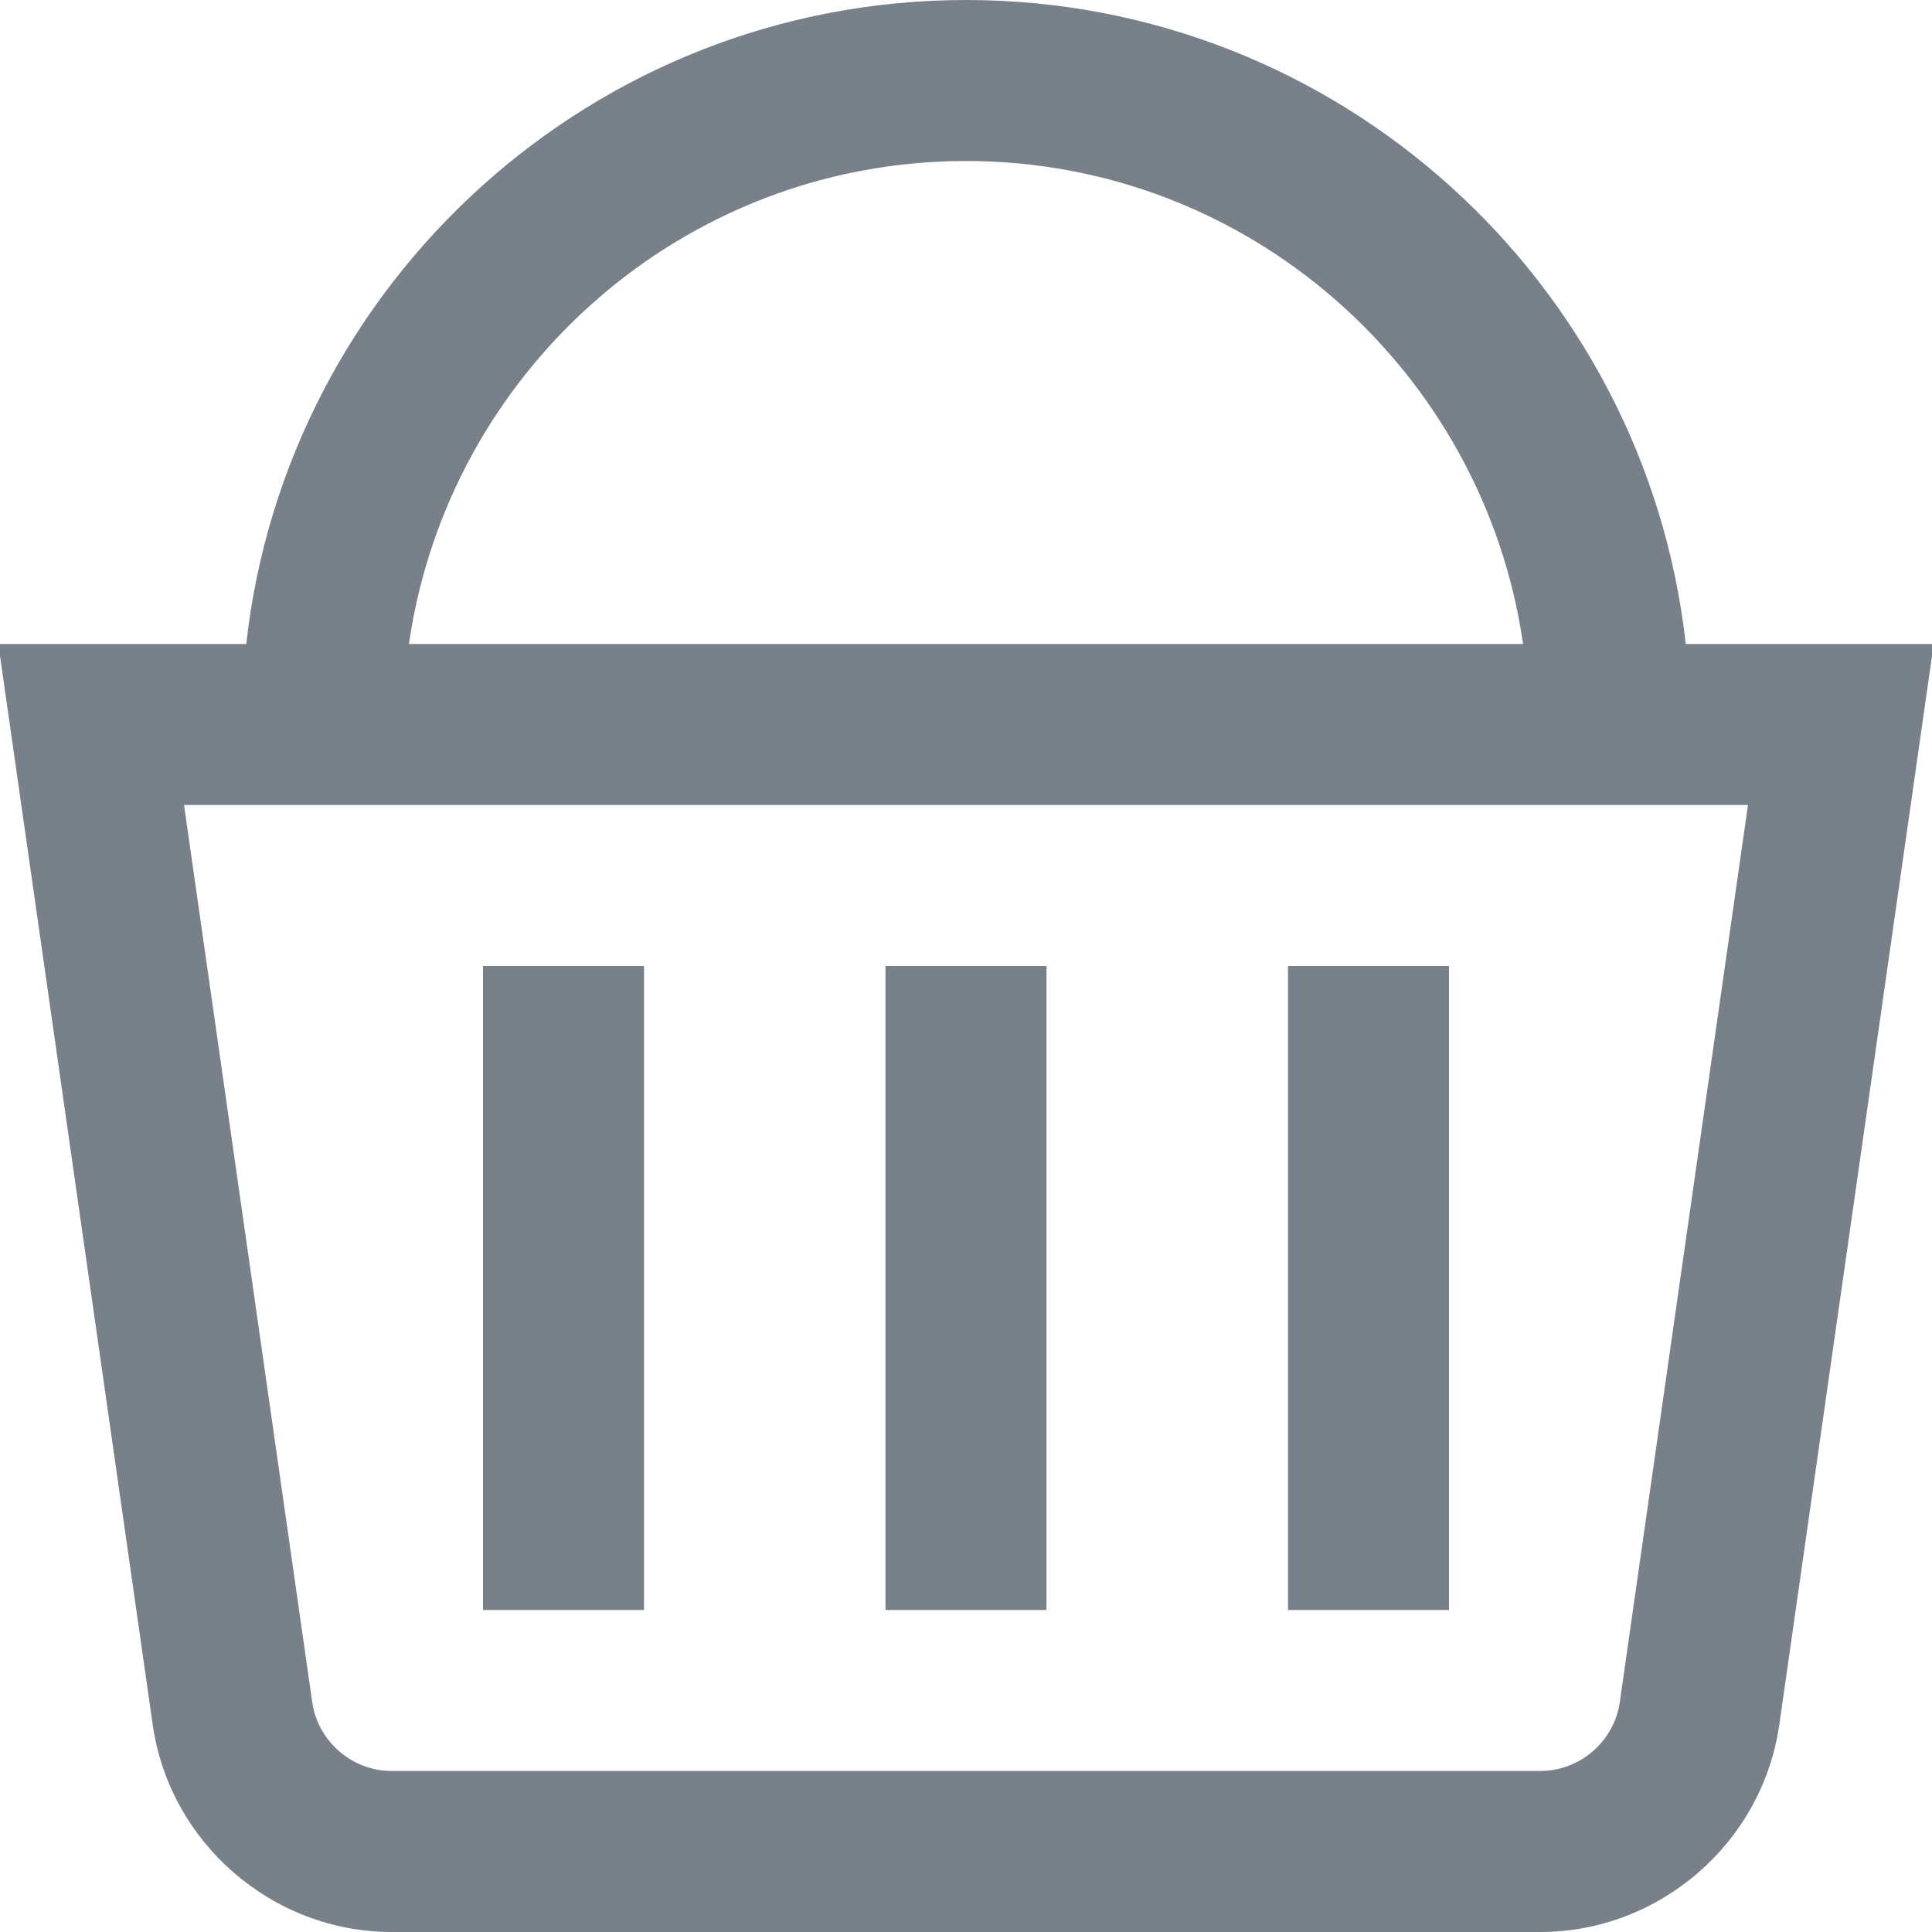 <?xml version="1.0" encoding="UTF-8"?>
<svg xmlns="http://www.w3.org/2000/svg" fill="#78818A" viewBox="0 0 24 24" width="512" height="512"><path d="M20.941,8C20.442,3.507,16.625,0,12,0S3.558,3.507,3.059,8H-.021l1.918,13.425c.21,1.468,1.486,2.575,2.97,2.575h14.266c1.483,0,2.76-1.107,2.97-2.575l1.918-13.425h-3.079ZM12,2c3.519,0,6.432,2.614,6.92,6H5.08c.488-3.386,3.401-6,6.92-6Zm8.122,19.142c-.069,.489-.495,.858-.989,.858H4.867c-.494,0-.92-.369-.989-.858l-1.592-11.142H21.714l-1.592,11.142Zm-7.122-1.142h-2V12h2v8Zm5,0h-2V12h2v8Zm-10,0h-2V12h2v8Z"/></svg>
